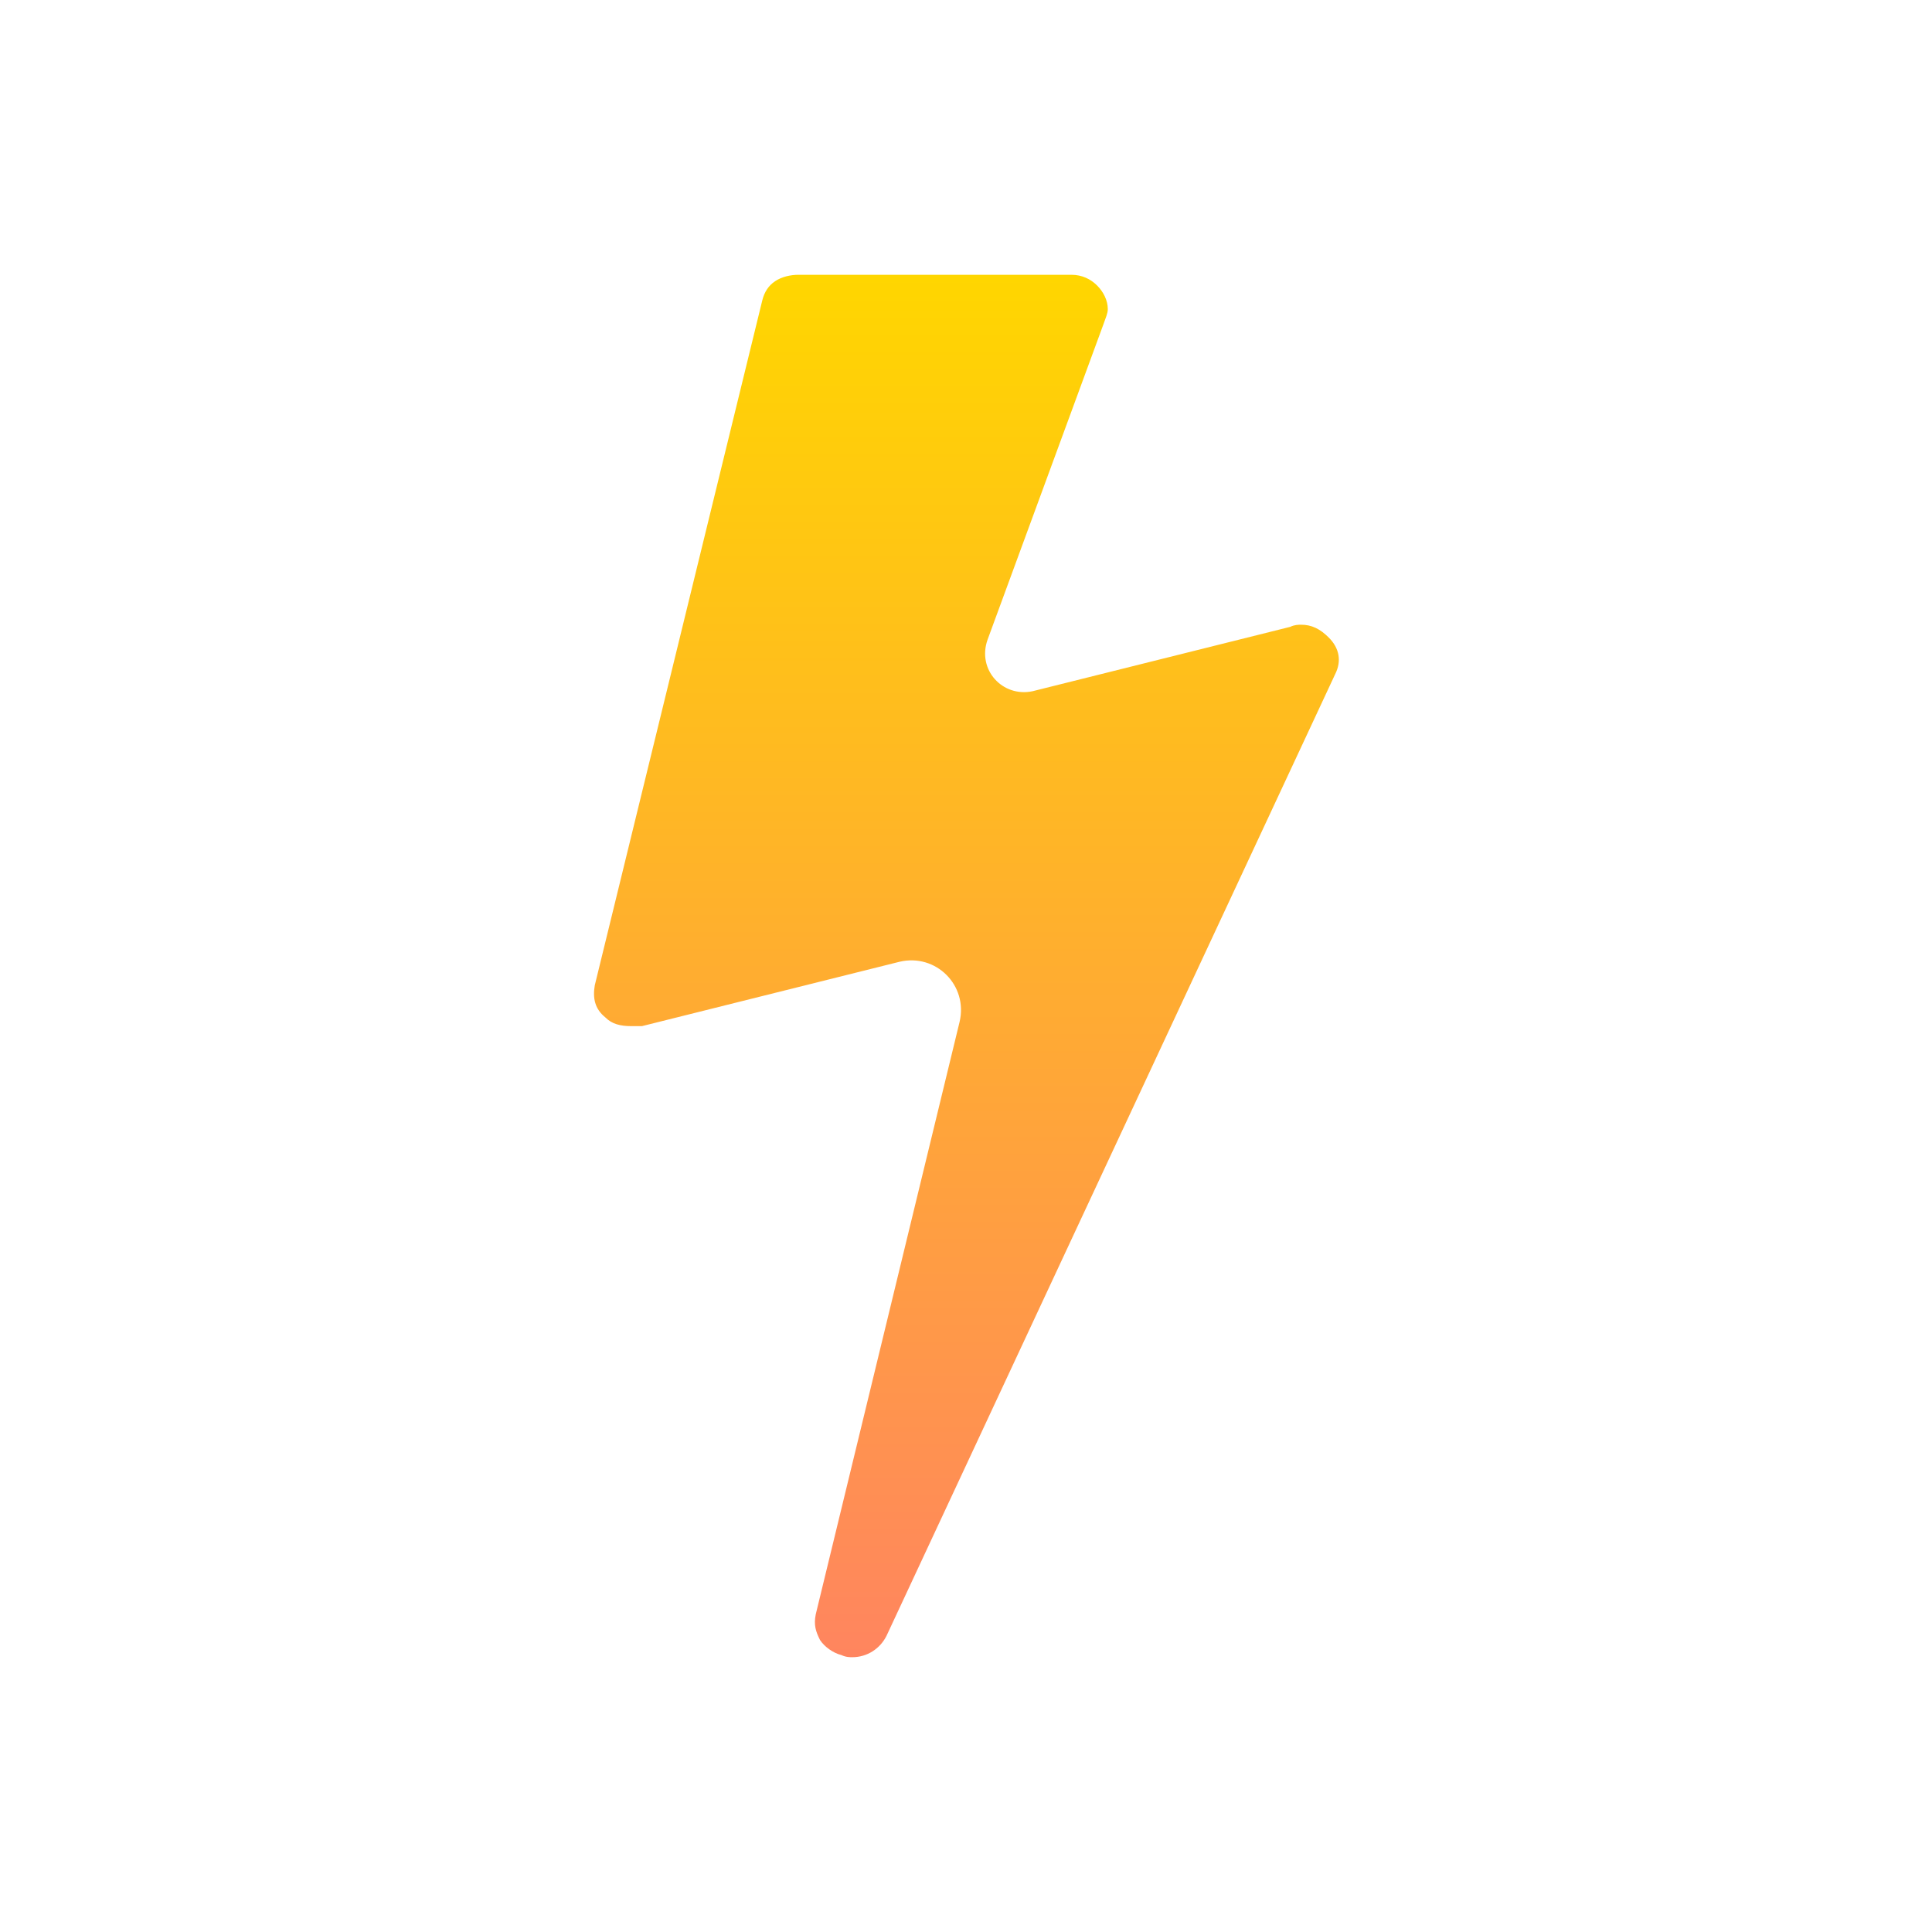 <svg width="48" height="48" viewBox="0 0 48 48" fill="none" xmlns="http://www.w3.org/2000/svg">
<path d="M33.013 15.84C33.279 16.106 33.334 16.427 33.173 16.747L22.026 40.64C21.866 40.961 21.546 41.173 21.172 41.173C21.12 41.173 21.013 41.173 20.906 41.12C20.692 41.068 20.479 40.907 20.374 40.747C20.267 40.534 20.214 40.374 20.267 40.108L23.841 25.387C24.054 24.48 23.254 23.681 22.348 23.895L15.949 25.494H15.682C15.416 25.494 15.202 25.442 15.043 25.28C14.777 25.067 14.723 24.8 14.777 24.48L18.938 7.466C18.99 7.252 19.097 7.093 19.258 6.986C19.418 6.879 19.631 6.827 19.845 6.827H26.617C26.884 6.827 27.097 6.934 27.257 7.093C27.416 7.252 27.523 7.466 27.523 7.68C27.523 7.787 27.47 7.894 27.416 8.053L24.536 15.892C24.27 16.639 24.909 17.332 25.655 17.173L32.055 15.574C32.162 15.521 32.269 15.521 32.321 15.521C32.587 15.519 32.799 15.626 33.013 15.84L33.013 15.84Z" fill="url(#paint0_linear_298_8792)"/>
<defs>
<linearGradient id="paint0_linear_298_8792" x1="24.011" y1="6.827" x2="24.011" y2="41.173" gradientUnits="userSpaceOnUse">
<stop stop-color="#FFD600"/>
<stop offset="1" stop-color="#FF855F"/>
</linearGradient>
</defs>
</svg>
